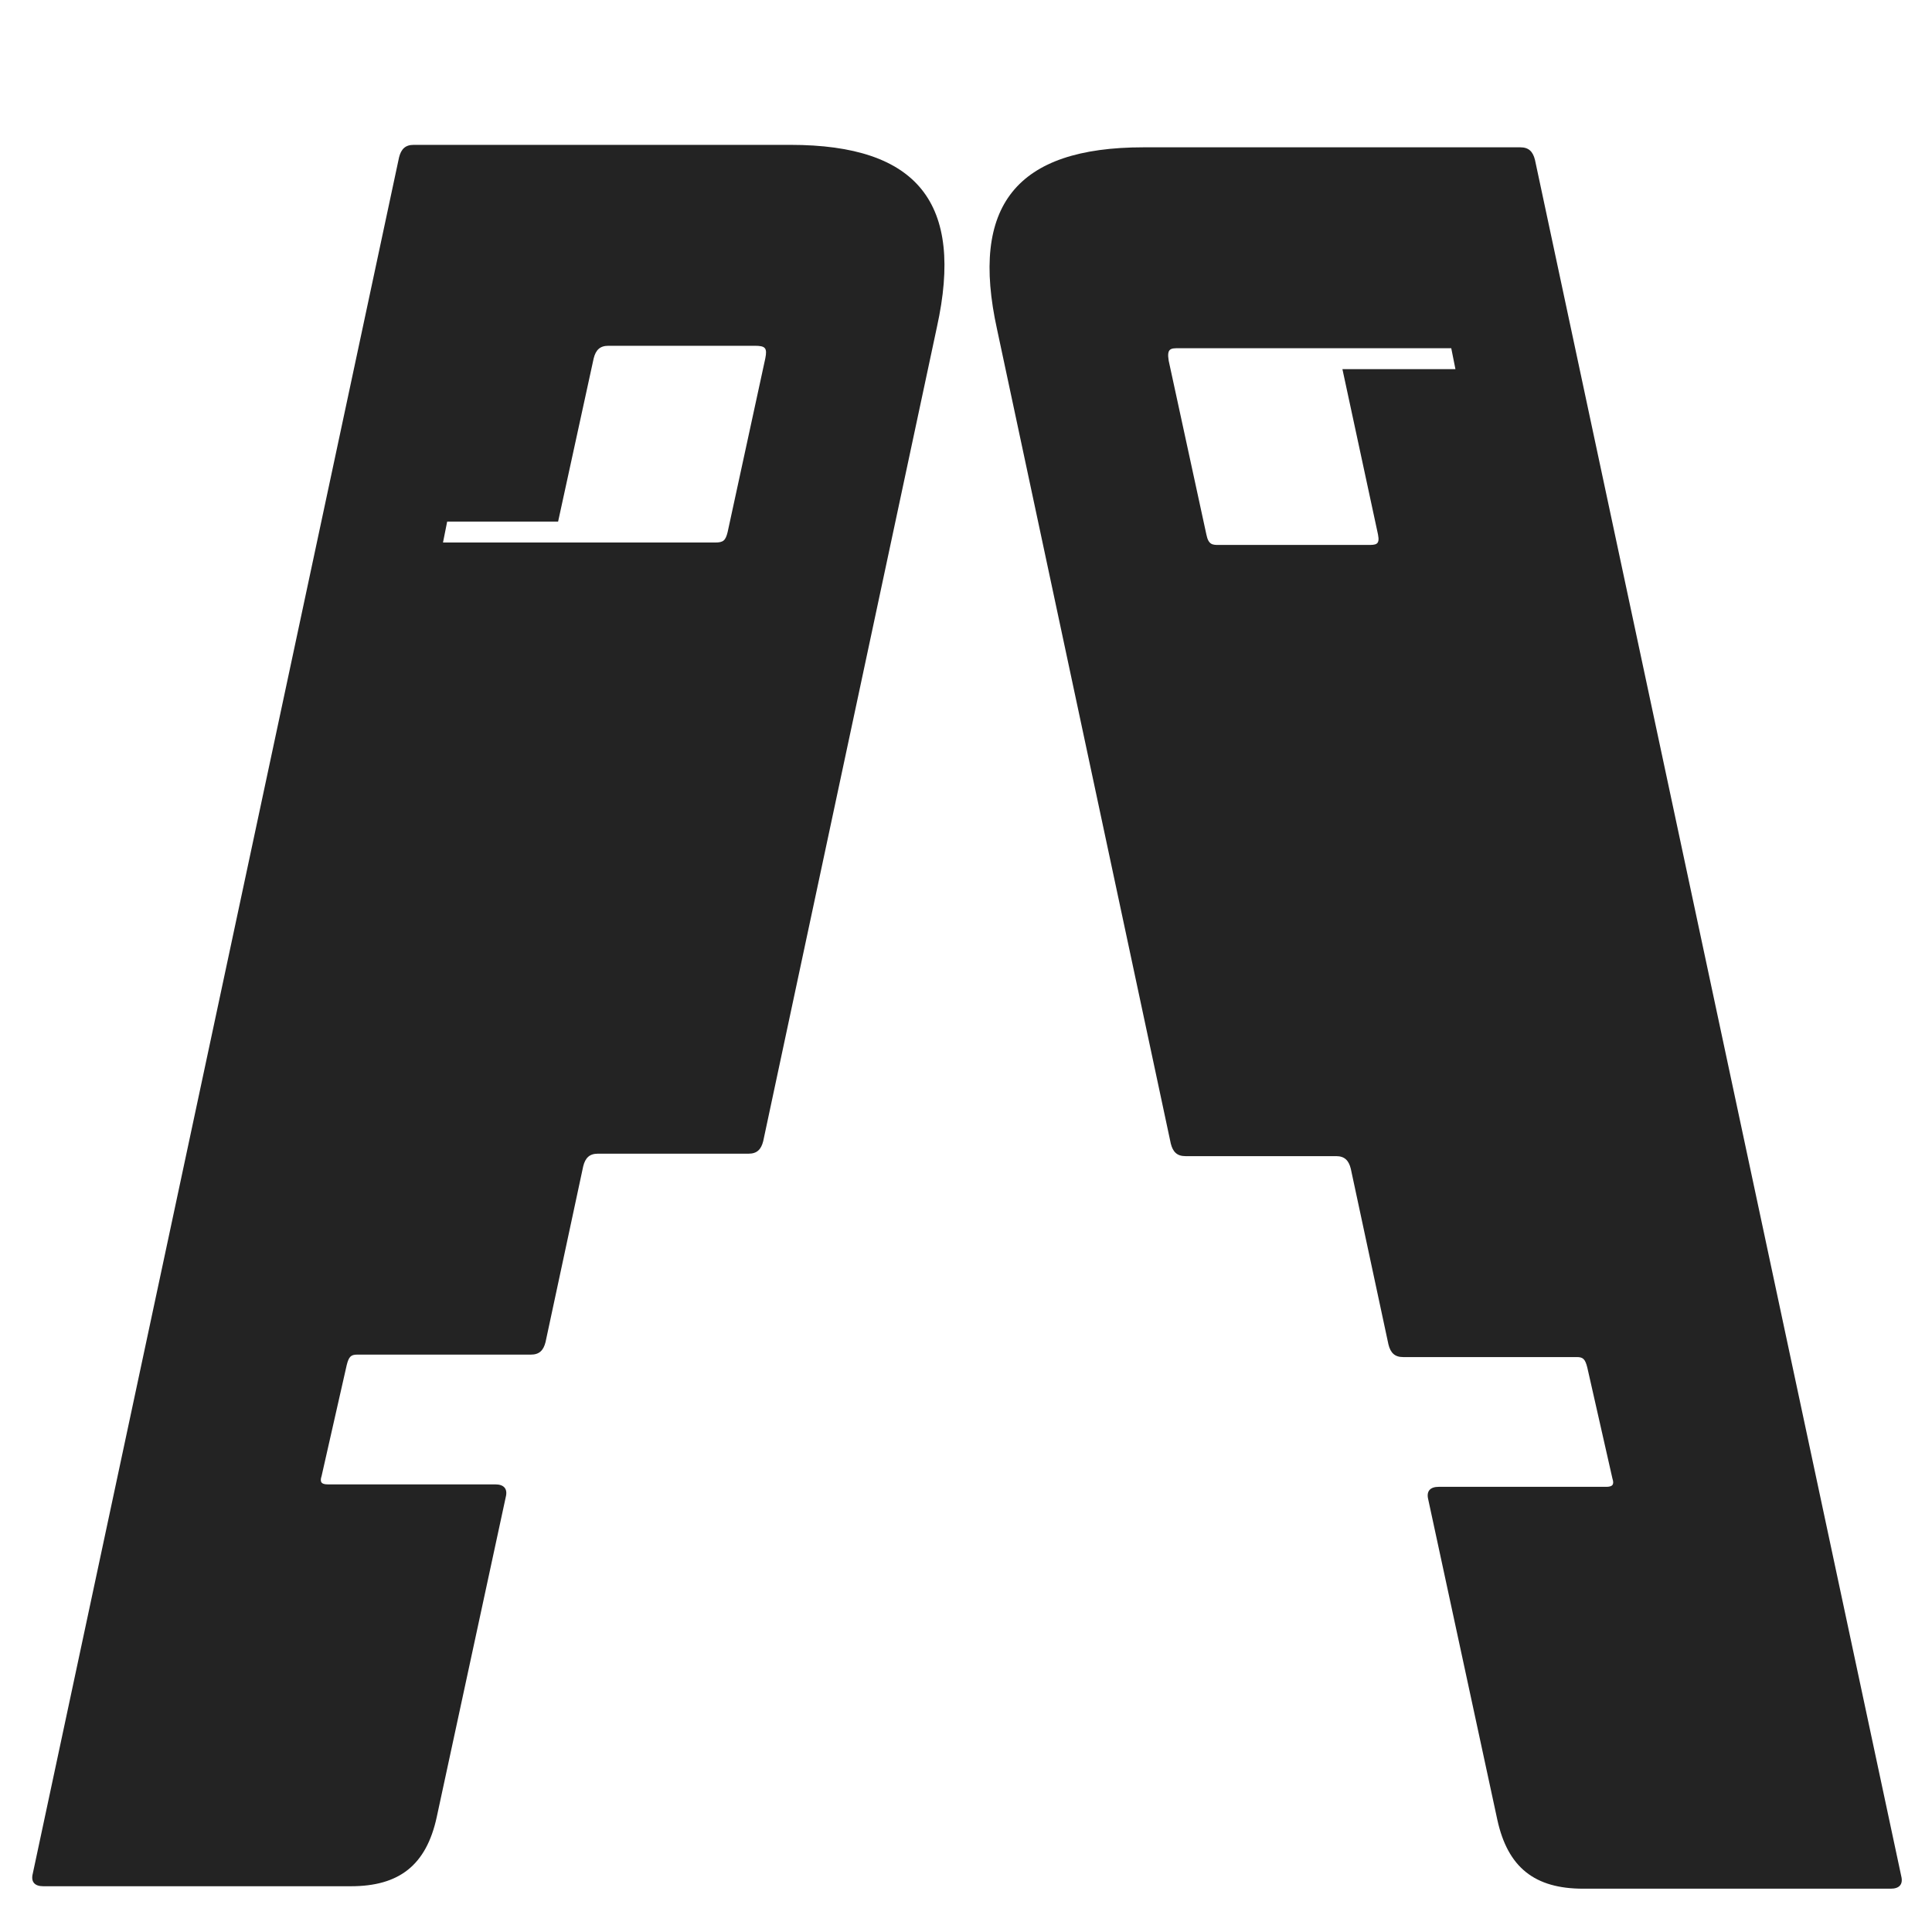 <?xml version="1.0" encoding="UTF-8"?> <svg xmlns="http://www.w3.org/2000/svg" id="a" data-name="Layer 1" viewBox="0 0 480 480"><defs><style> .b { fill: #232323; stroke-width: 0px; } </style></defs><path class="b" d="M99.14,39.11c.52-2.08,1.56-3.12,3.64-3.12h93.6c31.72,0,43.16,14.56,36.4,45.24l-43.16,202.28c-.52,2.08-1.56,3.12-3.64,3.12h-37.44c-2.08,0-3.12,1.04-3.64,3.12l-9.36,43.68c-.52,2.08-1.56,3.12-3.64,3.12h-43.16c-1.56,0-2.08.52-2.6,2.6l-6.24,27.56c-.52,1.56,0,2.08,1.56,2.08h41.6c2.08,0,3.12,1.04,2.6,3.12l-17.16,79.56c-2.6,11.96-9.36,17.16-21.32,17.16H10.74c-2.08,0-3.12-1.04-2.6-3.12L99.14,39.11ZM138.66,129.59h-27.56l-1.04,5.2h67.6c2.08,0,2.6-.52,3.12-2.6l9.36-43.16c.52-2.6,0-3.12-2.6-3.12h-36.4c-2.08,0-3.12,1.04-3.64,3.12l-8.84,40.56Z"></path><path class="b" d="M472.36,466.12c.52,2.08-.52,3.12-2.6,3.12h-76.44c-11.96,0-18.72-5.2-21.32-17.16l-17.16-79.56c-.52-2.08.52-3.12,2.6-3.12h41.6c1.56,0,2.08-.52,1.56-2.08l-6.24-27.56c-.52-2.08-1.04-2.6-2.6-2.6h-43.16c-2.08,0-3.12-1.04-3.64-3.12l-9.36-43.68c-.52-2.08-1.56-3.12-3.64-3.12h-37.44c-2.08,0-3.12-1.04-3.64-3.12l-43.16-202.28c-6.76-30.68,4.68-45.24,36.4-45.24h93.6c2.08,0,3.12,1.04,3.64,3.12l91,426.4ZM342.36,132.79l-8.84-41.08h28.08l-1.04-5.2h-67.6c-2.08,0-3.12,0-2.6,3.12l9.36,43.16c.52,2.6,1.56,2.6,3.12,2.6h36.92c2.08,0,3.12,0,2.6-2.6Z"></path></svg> 